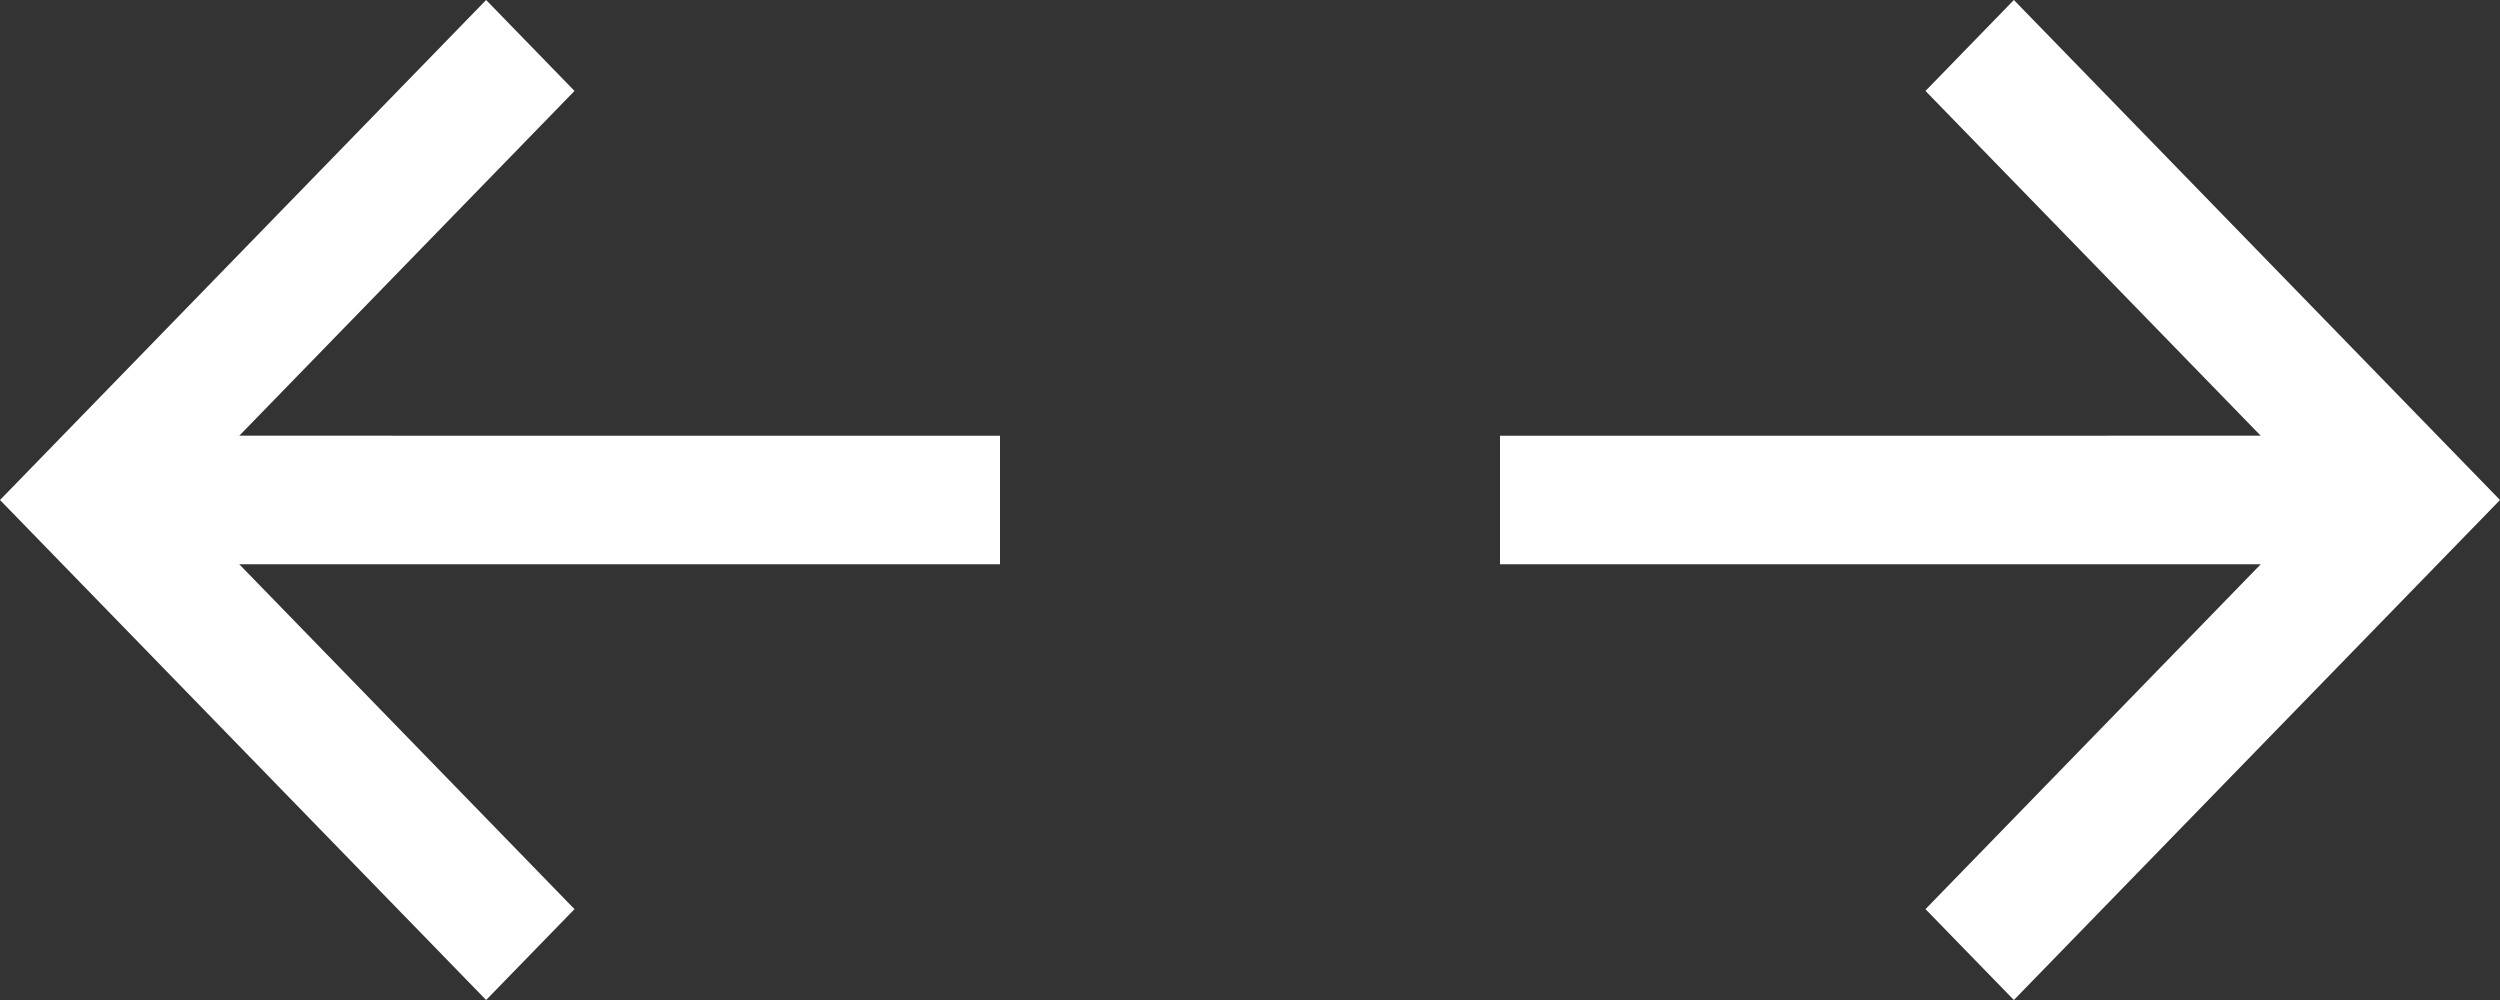 <?xml version="1.0" encoding="UTF-8"?> <svg xmlns="http://www.w3.org/2000/svg" width="40" height="16" viewBox="0 0 40 16" fill="none"><rect x="0" y="0" width="40" height="16" fill="#333333" stroke="none"/><path d="M3.828 9.028H16V6.972L3.829 6.971L9.192 1.455L7.778 0L0 8L7.778 16L9.192 14.546L3.828 9.028Z" fill="white"></path><path d="M36.172 9.028H24V6.972L36.171 6.971L30.808 1.455L32.222 0L40 8L32.222 16L30.808 14.546L36.172 9.028Z" fill="white"></path></svg> 